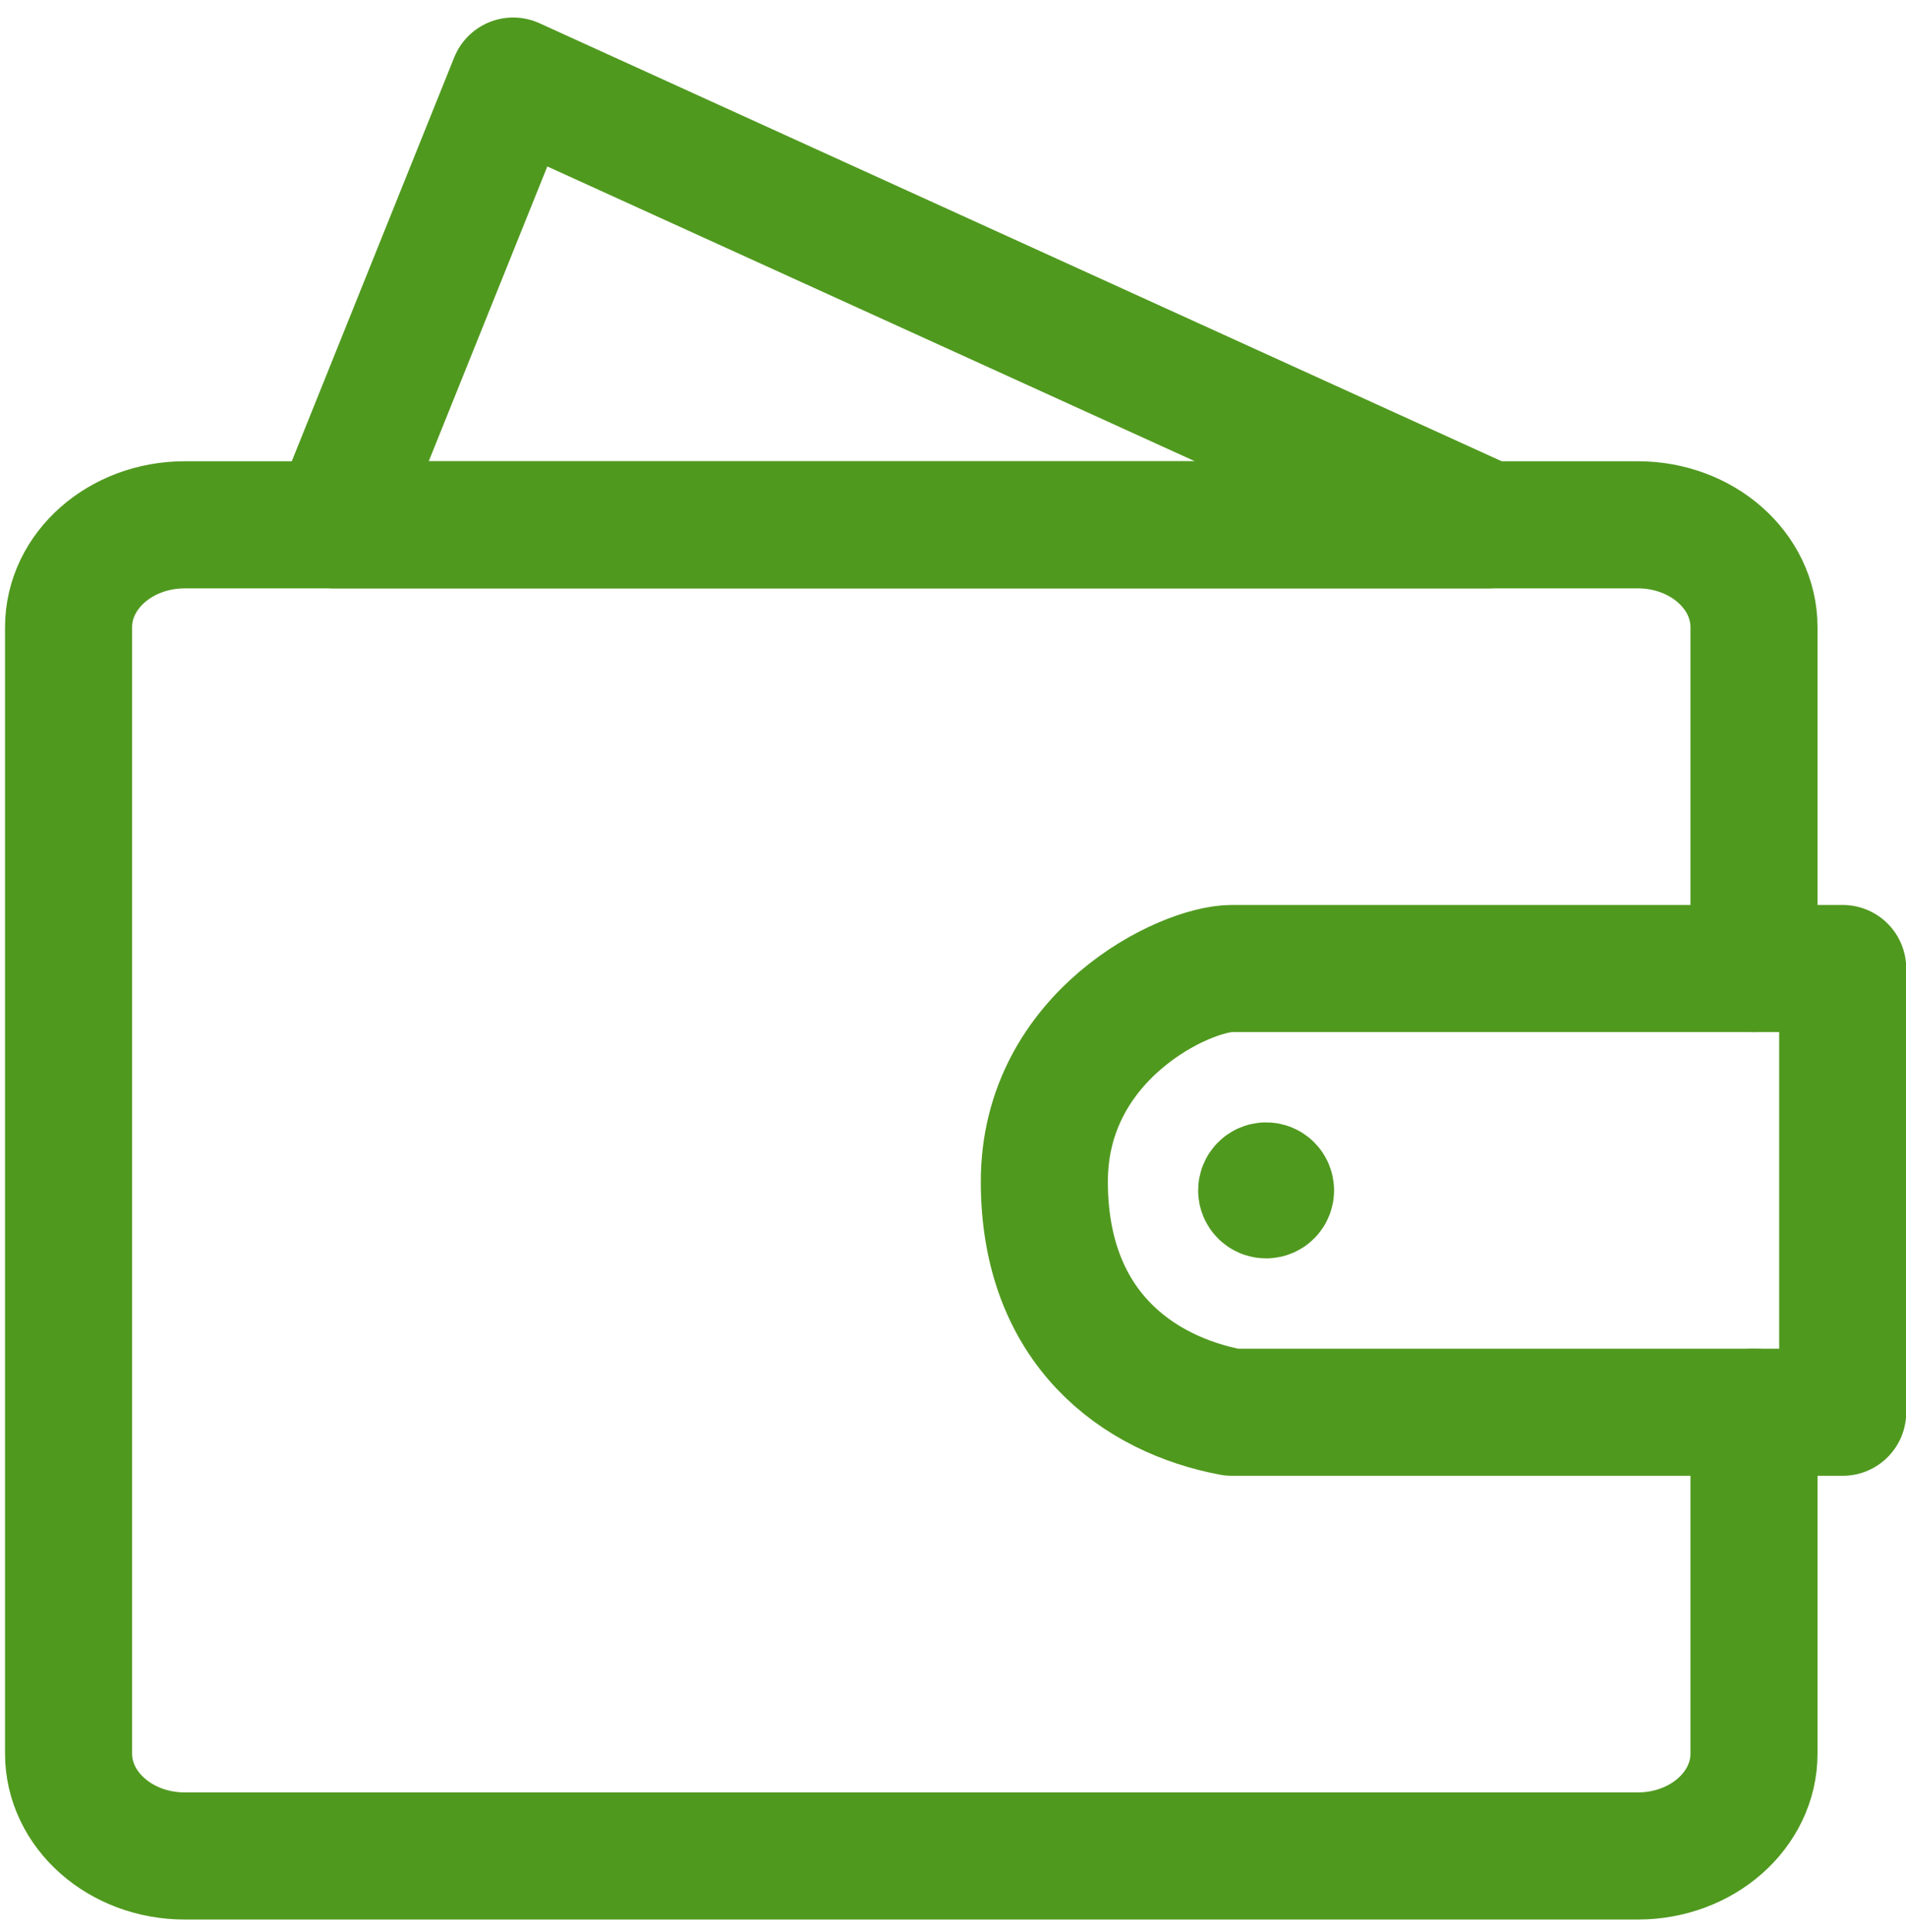 <svg width="75" height="76" viewBox="0 0 75 76" fill="none" xmlns="http://www.w3.org/2000/svg">
<path d="M7.272 20.642C4.746 20.642 2.698 22.445 2.698 24.669L2.698 68.972C2.698 71.197 4.746 73 7.272 73L64.445 73C66.971 73 69.019 71.197 69.019 68.972L69.019 60.917L69.019 55.547M7.272 20.642L48.437 20.642M7.272 20.642L64.445 20.642C66.971 20.642 69.019 22.445 69.019 24.669L69.019 38.094" stroke="#50991F" stroke-width="5" stroke-linecap="round" stroke-linejoin="round"/>
<path d="M20.193 3.189L13.17 20.642H58.547L20.193 3.189Z" stroke="#50991F" stroke-width="5" stroke-linecap="round" stroke-linejoin="round"/>
<path d="M41.094 46.474C41.094 40.712 46.638 38.094 48.471 38.094H60.49H72.509V55.547H48.471C44.79 54.855 41.094 52.237 41.094 46.474Z" stroke="#50991F" stroke-width="5" stroke-linecap="round" stroke-linejoin="round"/>
<path d="M49.995 46.821C49.995 46.724 49.917 46.646 49.821 46.646C49.725 46.646 49.647 46.724 49.646 46.821C49.646 46.917 49.724 46.995 49.821 46.995C49.867 46.995 49.912 46.977 49.944 46.944C49.977 46.911 49.995 46.867 49.995 46.821" stroke="#50991F" stroke-width="5" stroke-linecap="round" stroke-linejoin="round"/>
</svg>
